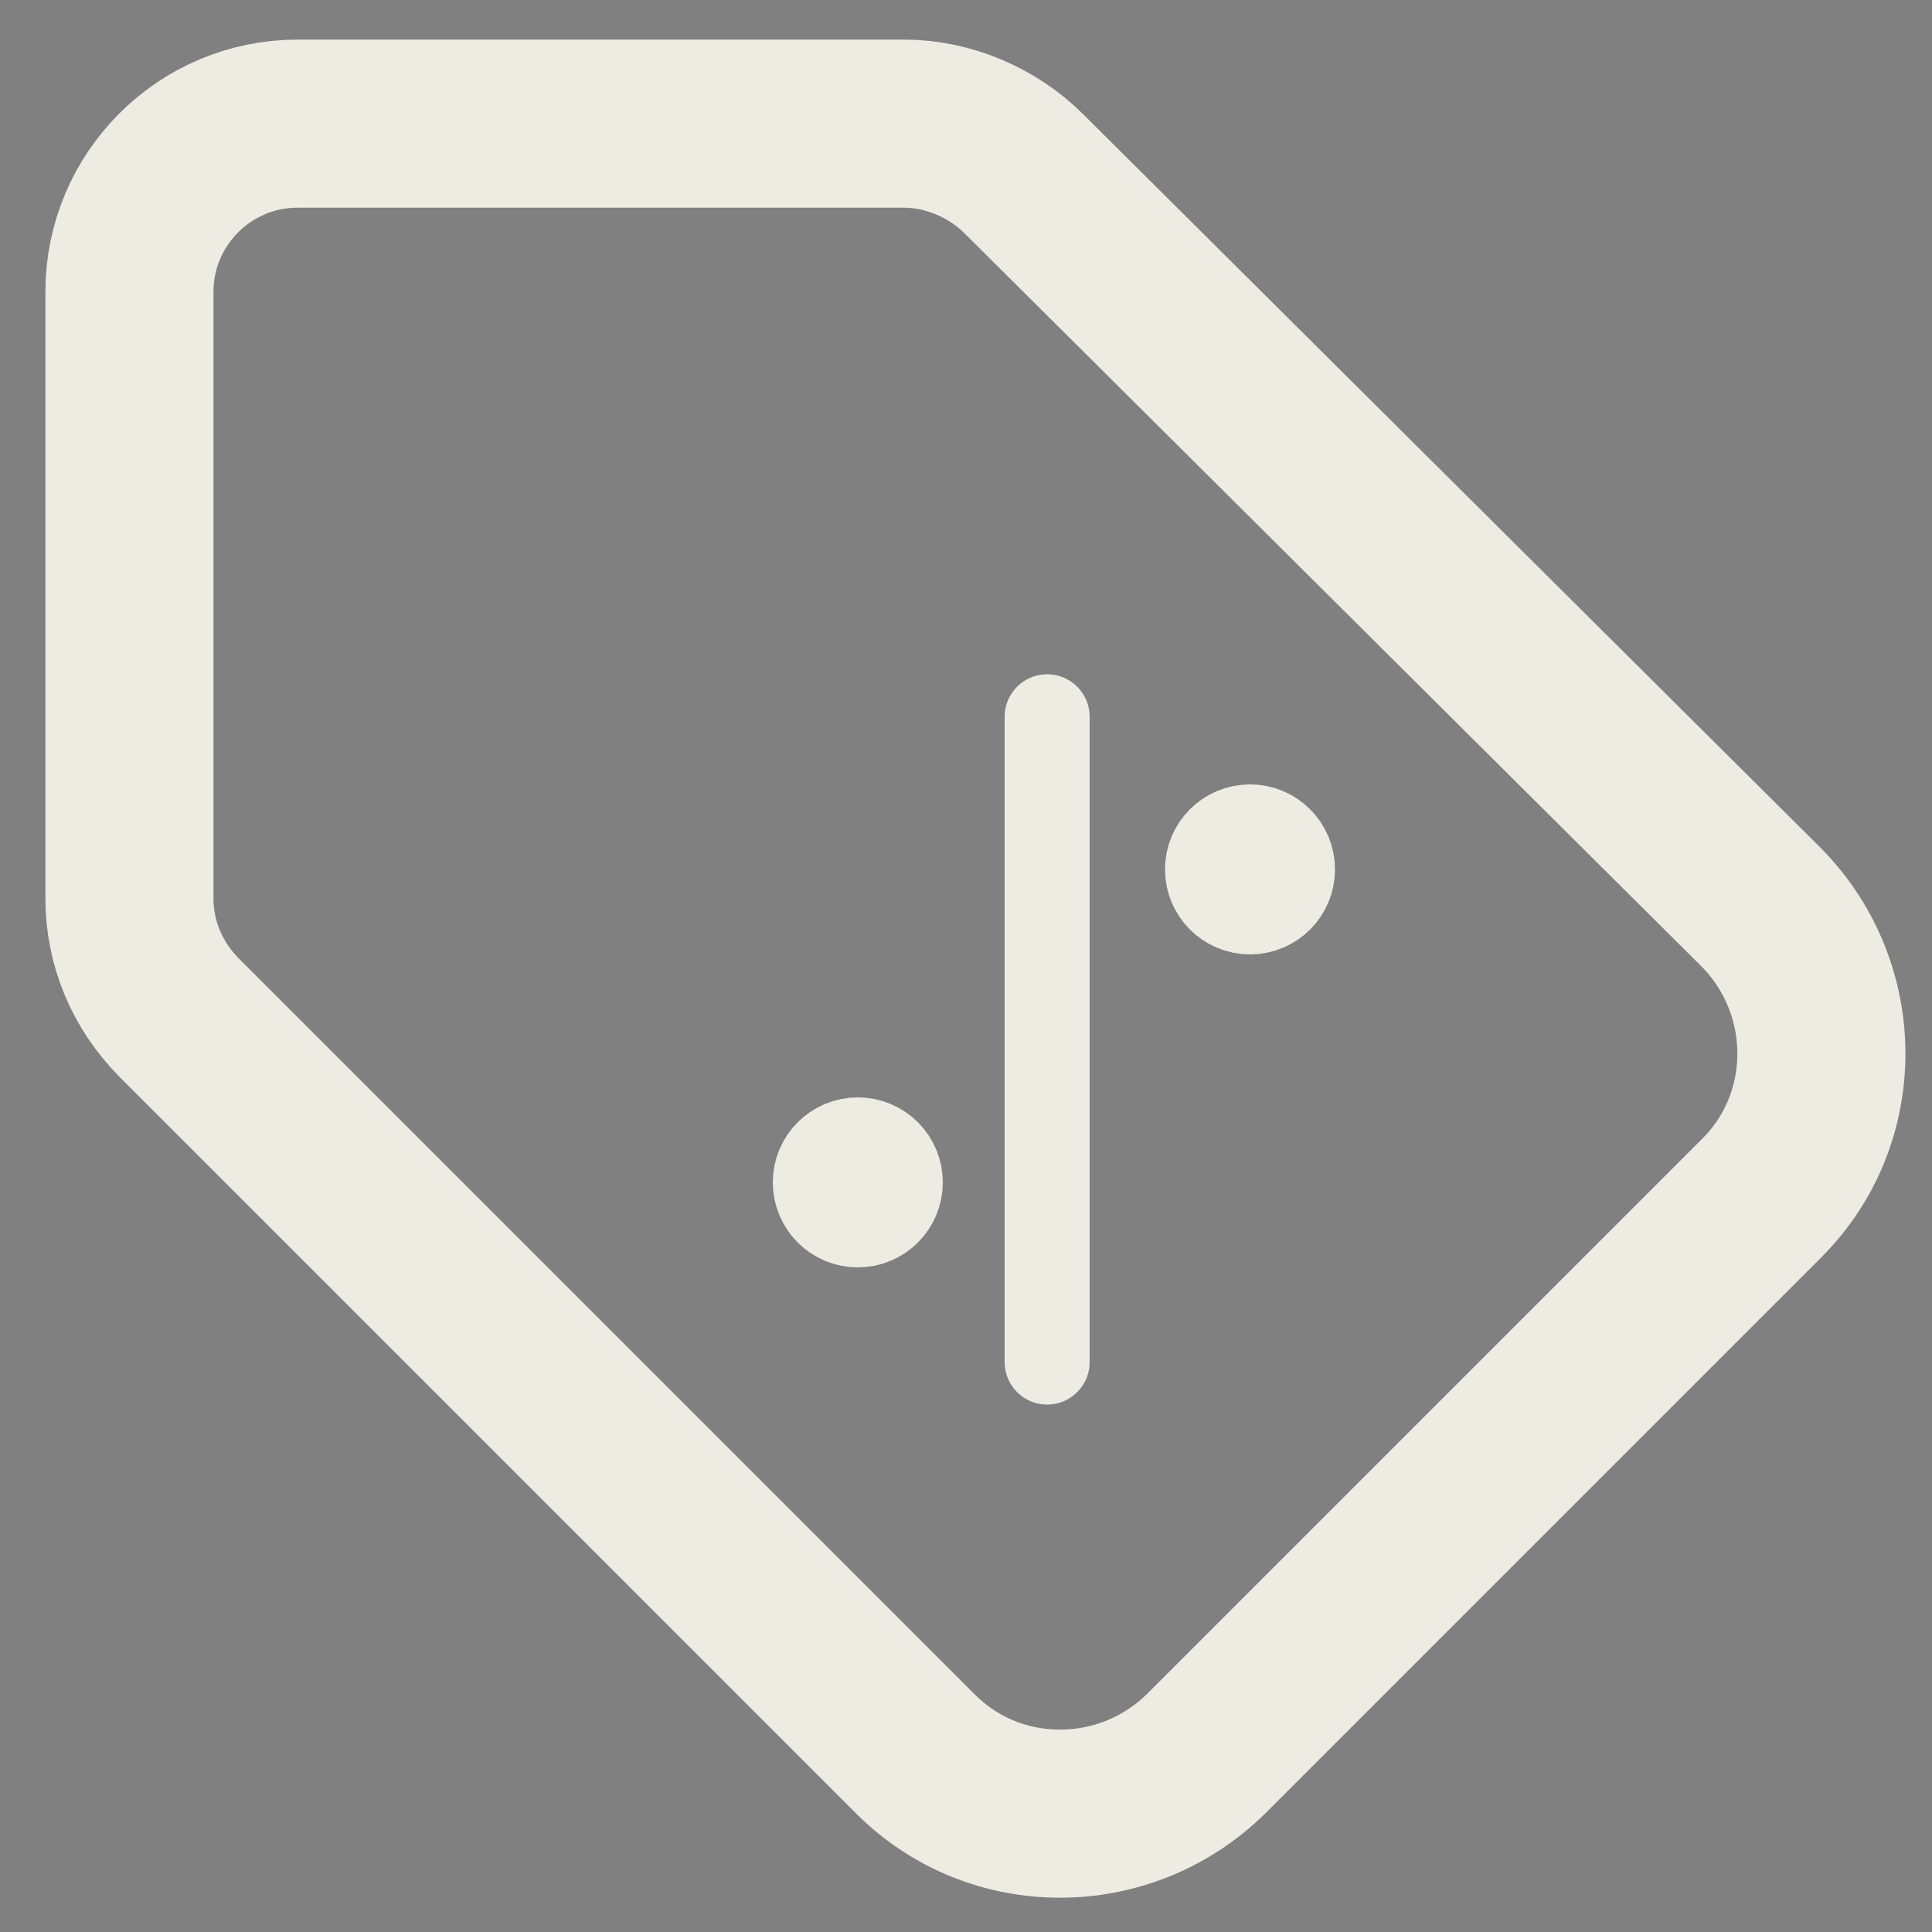 <?xml version="1.0" encoding="utf-8"?>
<svg xmlns="http://www.w3.org/2000/svg" id="icon_-_Discount" version="1.1" viewBox="0 0 100 100">
  
  <rect x="0" y="0" width="100" height="100" fill="#808080" stroke="none"/>
  
  <defs>
    <style>
      .st0 {
        stroke-width: 4.4px;
      }

      .st0, .st1 {
        stroke: #edece2;
        stroke-linecap: round;
        stroke-linejoin: round;
      }

      .st1 {
        fill: none;
        stroke-width: 8.7px;
      }
    </style>
  </defs>
  <g id="Tag">
    <g data-name="Tag" id="Tag1">
      <path class="st1" d="M53,9c-1.6-1.6-3.9-2.6-6.2-2.6H15.4c-4.8,0-8.7,3.9-8.7,8.7v31.4c0,2.3.9,4.5,2.6,6.2l38.1,38.1c4.1,4.1,10.8,4.1,15,0l28.8-28.8c4.1-4.1,4.1-10.8,0-15L53,9Z"/>
    </g>
    <g id="_x25_">
      <circle class="st0" cx="44.4" cy="61.2" r="2.2"/>
      <circle class="st0" cx="64.7" cy="45" r="2.2"/>
      <line class="st0" x1="54.2" x2="54.2" y1="37.1" y2="70.5"/>
    </g>
  </g>
</svg>